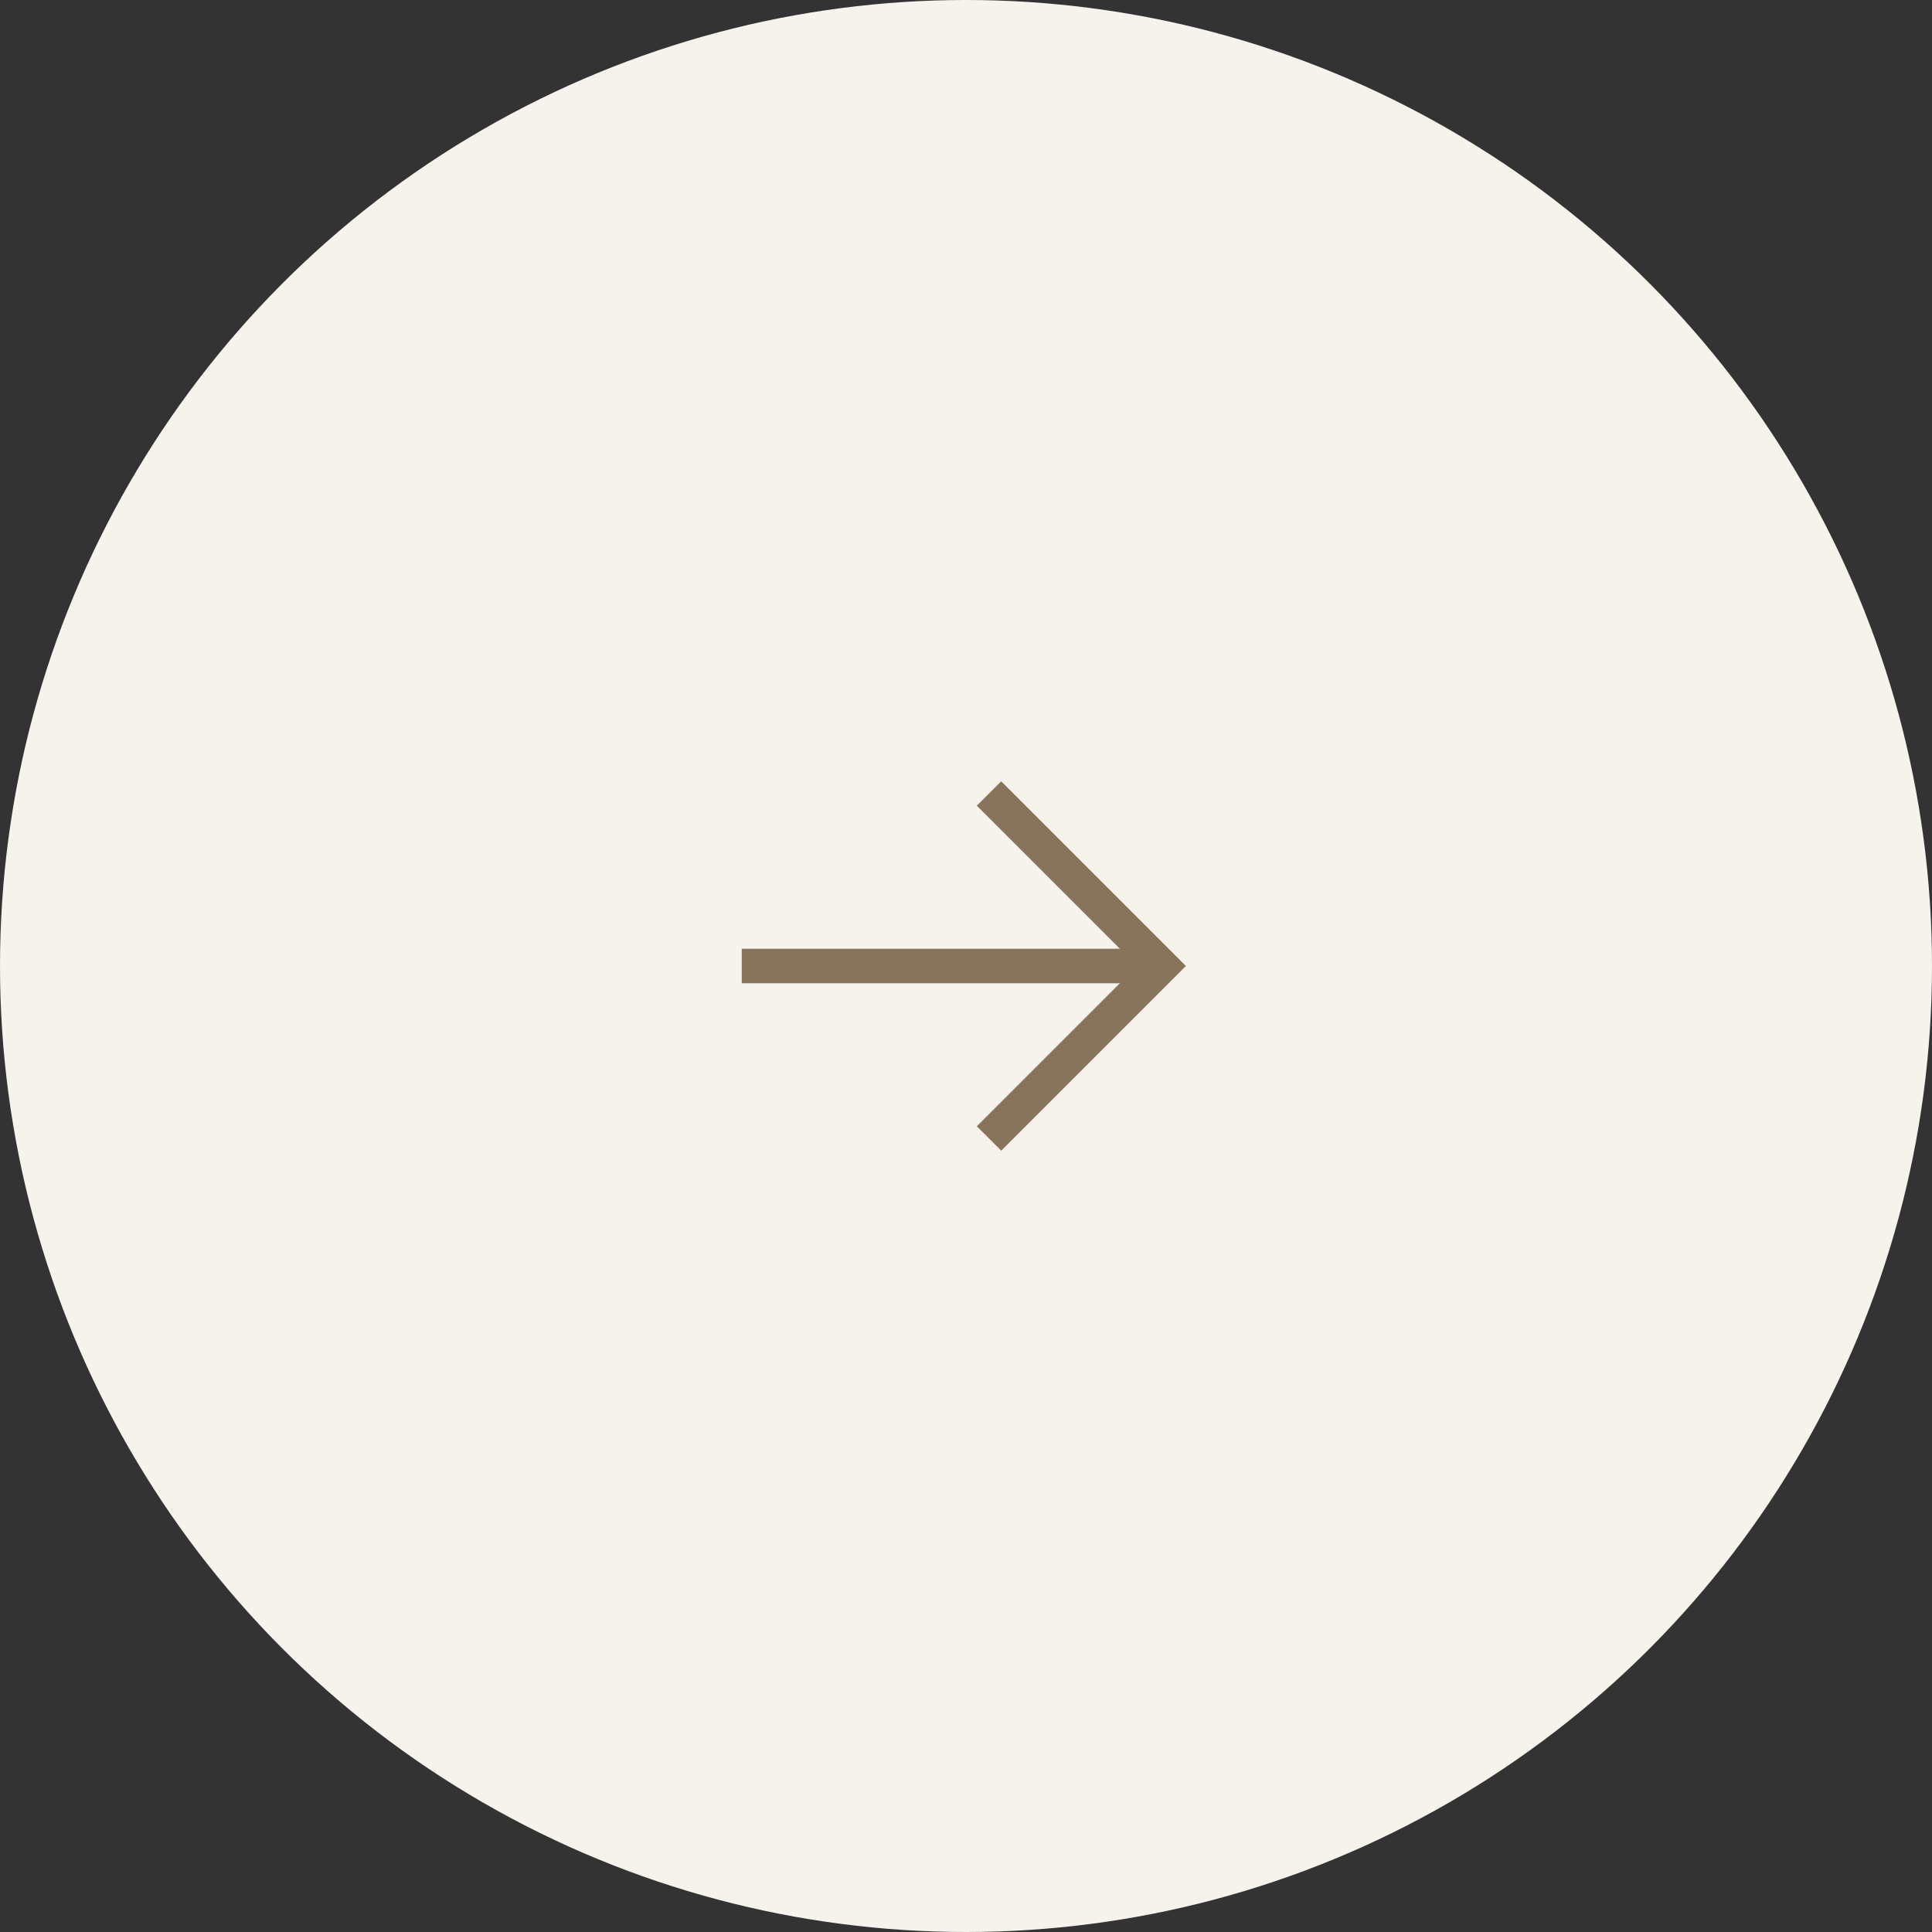 <svg width="56" height="56" viewBox="0 0 56 56" fill="none" xmlns="http://www.w3.org/2000/svg">
<rect x="0" y="0" width="56" height="56" fill="#333333" stroke="none"/>
<circle cx="28" cy="28" r="28" fill="#F6F3ED"/>
<path d="M22 28L32.833 28" stroke="#87745B" stroke-linecap="square" stroke-linejoin="bevel"/>
<path d="M28.667 23L33.667 28L28.667 33" stroke="#87745B"/>
</svg>
